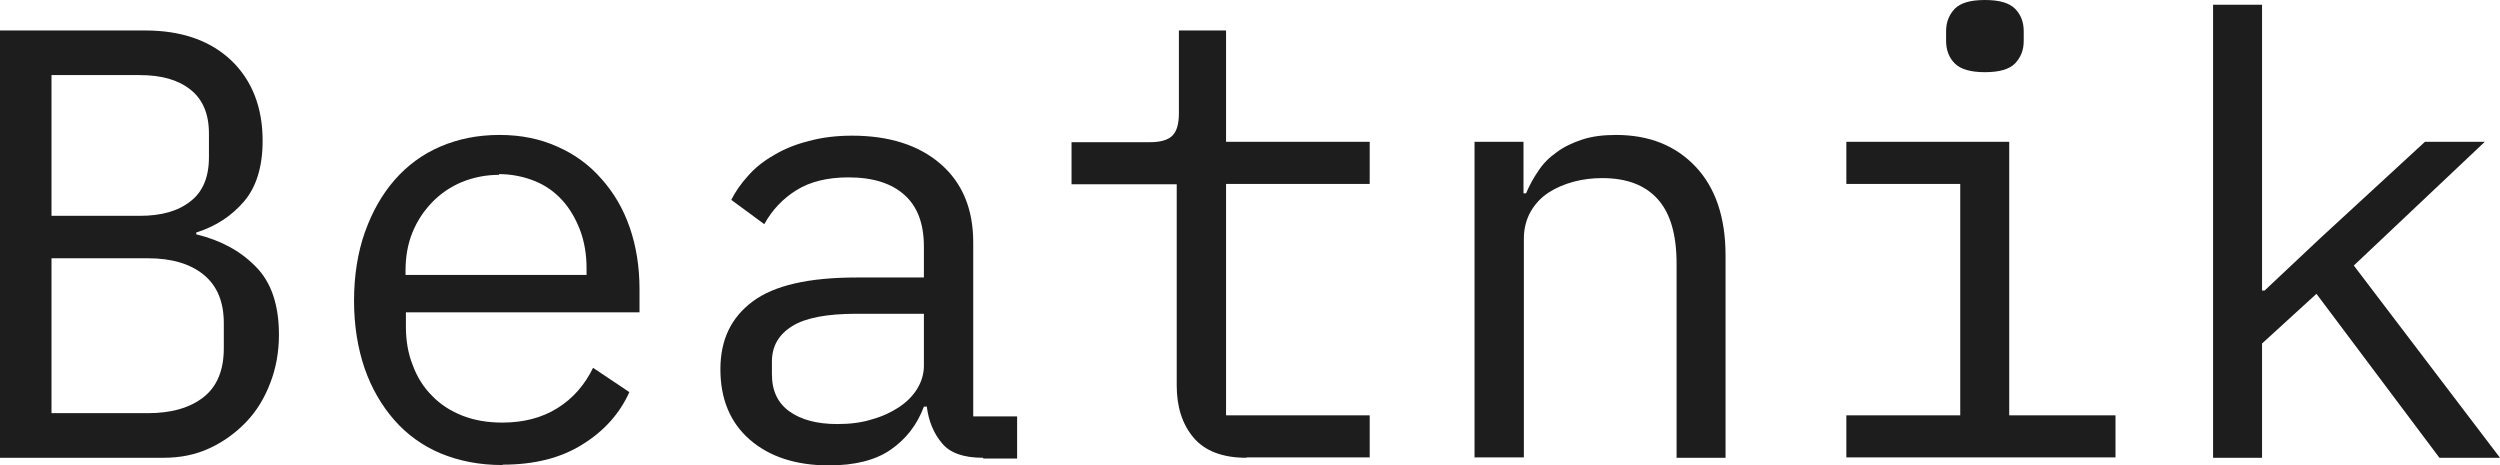 <svg viewBox="0 0 68.92 12.82" xmlns="http://www.w3.org/2000/svg" data-name="Ebene 1" id="Ebene_1">
  <defs>
    <style>
      .cls-1 {
        fill: #1d1d1e;
      }
    </style>
  </defs>
  <path d="M0,.84h4c1.01,0,1.8.28,2.38.83.57.55.86,1.29.86,2.21,0,.71-.17,1.27-.51,1.67-.34.4-.78.69-1.32.86v.05c.66.16,1.21.45,1.64.89.43.43.64,1.06.64,1.88,0,.47-.08.92-.24,1.33-.16.42-.38.78-.67,1.08-.29.3-.62.54-1.01.72s-.81.26-1.26.26H0V.84ZM3.85,5.95c.6,0,1.06-.13,1.4-.4.34-.26.51-.67.51-1.21v-.66c0-.54-.17-.94-.51-1.21-.34-.27-.8-.4-1.4-.4H1.42v3.88h2.43ZM4.08,11.39c.65,0,1.16-.15,1.53-.44.37-.29.56-.74.56-1.35v-.69c0-.6-.19-1.04-.56-1.34-.37-.3-.88-.45-1.53-.45H1.42v4.27h2.67Z" class="cls-1"></path>
  <path d="M13.85,12.82c-.63,0-1.19-.11-1.7-.32-.5-.21-.93-.52-1.28-.92-.35-.4-.63-.88-.82-1.43-.19-.56-.29-1.18-.29-1.86s.1-1.33.3-1.89c.2-.56.47-1.04.82-1.44.35-.4.77-.71,1.26-.92.49-.21,1.03-.32,1.63-.32s1.12.11,1.59.32c.48.21.89.51,1.22.89.34.38.6.82.78,1.34.18.52.27,1.09.27,1.7v.64h-6.44v.4c0,.38.06.74.19,1.06.12.33.3.61.53.84.23.24.51.42.84.55.33.13.7.19,1.1.19.58,0,1.09-.13,1.52-.4.43-.27.75-.64.98-1.11l1,.67c-.26.58-.69,1.07-1.29,1.44-.6.38-1.34.56-2.2.56ZM13.76,4.82c-.37,0-.71.07-1.03.2-.31.13-.59.32-.82.56-.23.24-.41.51-.54.83-.13.32-.19.67-.19,1.05v.12h4.99v-.19c0-.38-.06-.73-.18-1.05-.12-.31-.28-.59-.49-.82-.21-.23-.46-.41-.76-.53-.3-.12-.63-.19-.99-.19Z" class="cls-1"></path>
  <path d="M27.1,12.62c-.53,0-.91-.13-1.13-.4-.23-.27-.37-.61-.42-1.01h-.08c-.19.51-.5.9-.92,1.19s-.99.43-1.7.43c-.91,0-1.64-.24-2.18-.71-.54-.47-.81-1.12-.81-1.94s.3-1.43.89-1.87c.59-.44,1.54-.66,2.86-.66h1.86v-.85c0-.64-.18-1.11-.54-1.43-.36-.32-.87-.48-1.54-.48-.58,0-1.06.12-1.43.35-.37.23-.67.54-.89.94l-.91-.67c.11-.22.26-.44.46-.66.19-.22.43-.41.71-.57.28-.17.6-.3.96-.39.36-.1.76-.15,1.2-.15,1.02,0,1.84.26,2.44.78.6.52.9,1.24.9,2.16v4.8h1.21v1.16h-.93ZM23.09,11.69c.35,0,.67-.04.95-.13.29-.08.54-.2.75-.34.21-.14.38-.31.5-.51.12-.2.18-.41.18-.63v-1.43h-1.86c-.81,0-1.4.11-1.77.34-.37.23-.56.55-.56.98v.35c0,.45.16.79.48,1.02.32.23.76.35,1.32.35Z" class="cls-1"></path>
  <path d="M34.36,12.62c-.66,0-1.15-.19-1.46-.56-.31-.37-.46-.85-.46-1.43v-5.55h-2.9v-1.16h2.16c.29,0,.5-.06.62-.18.12-.12.18-.32.18-.62V.84h1.3v3.07h3.96v1.16h-3.96v6.38h3.96v1.16h-3.39Z" class="cls-1"></path>
  <path d="M40.65,12.62V3.91h1.35v1.42h.07c.09-.21.2-.42.34-.62.13-.2.3-.37.5-.51.2-.15.43-.26.7-.35.27-.09.58-.13.94-.13.91,0,1.64.29,2.19.87.55.58.83,1.4.83,2.45v5.58h-1.35v-5.35c0-.8-.17-1.39-.52-1.78-.35-.39-.86-.58-1.53-.58-.27,0-.53.03-.79.1-.26.07-.49.17-.69.3-.2.13-.37.31-.49.52-.12.21-.19.46-.19.74v6.04h-1.35Z" class="cls-1"></path>
  <path d="M50.9,11.45h3.14v-6.38h-3.14v-1.16h4.49v7.54h2.93v1.16h-7.42v-1.16ZM54.72,1.99c-.39,0-.67-.08-.83-.24-.16-.16-.24-.37-.24-.62v-.27c0-.25.08-.45.24-.62.16-.16.43-.24.83-.24s.67.08.83.24c.16.16.24.37.24.62v.27c0,.25-.08.45-.24.62-.16.16-.43.24-.83.24Z" class="cls-1"></path>
  <path d="M61.01.13h1.35v7.88h.07l1.52-1.43,2.9-2.67h1.65l-3.61,3.41,4.03,5.3h-1.67l-3.39-4.52-1.5,1.37v3.15h-1.35V.13Z" class="cls-1"></path>
</svg>